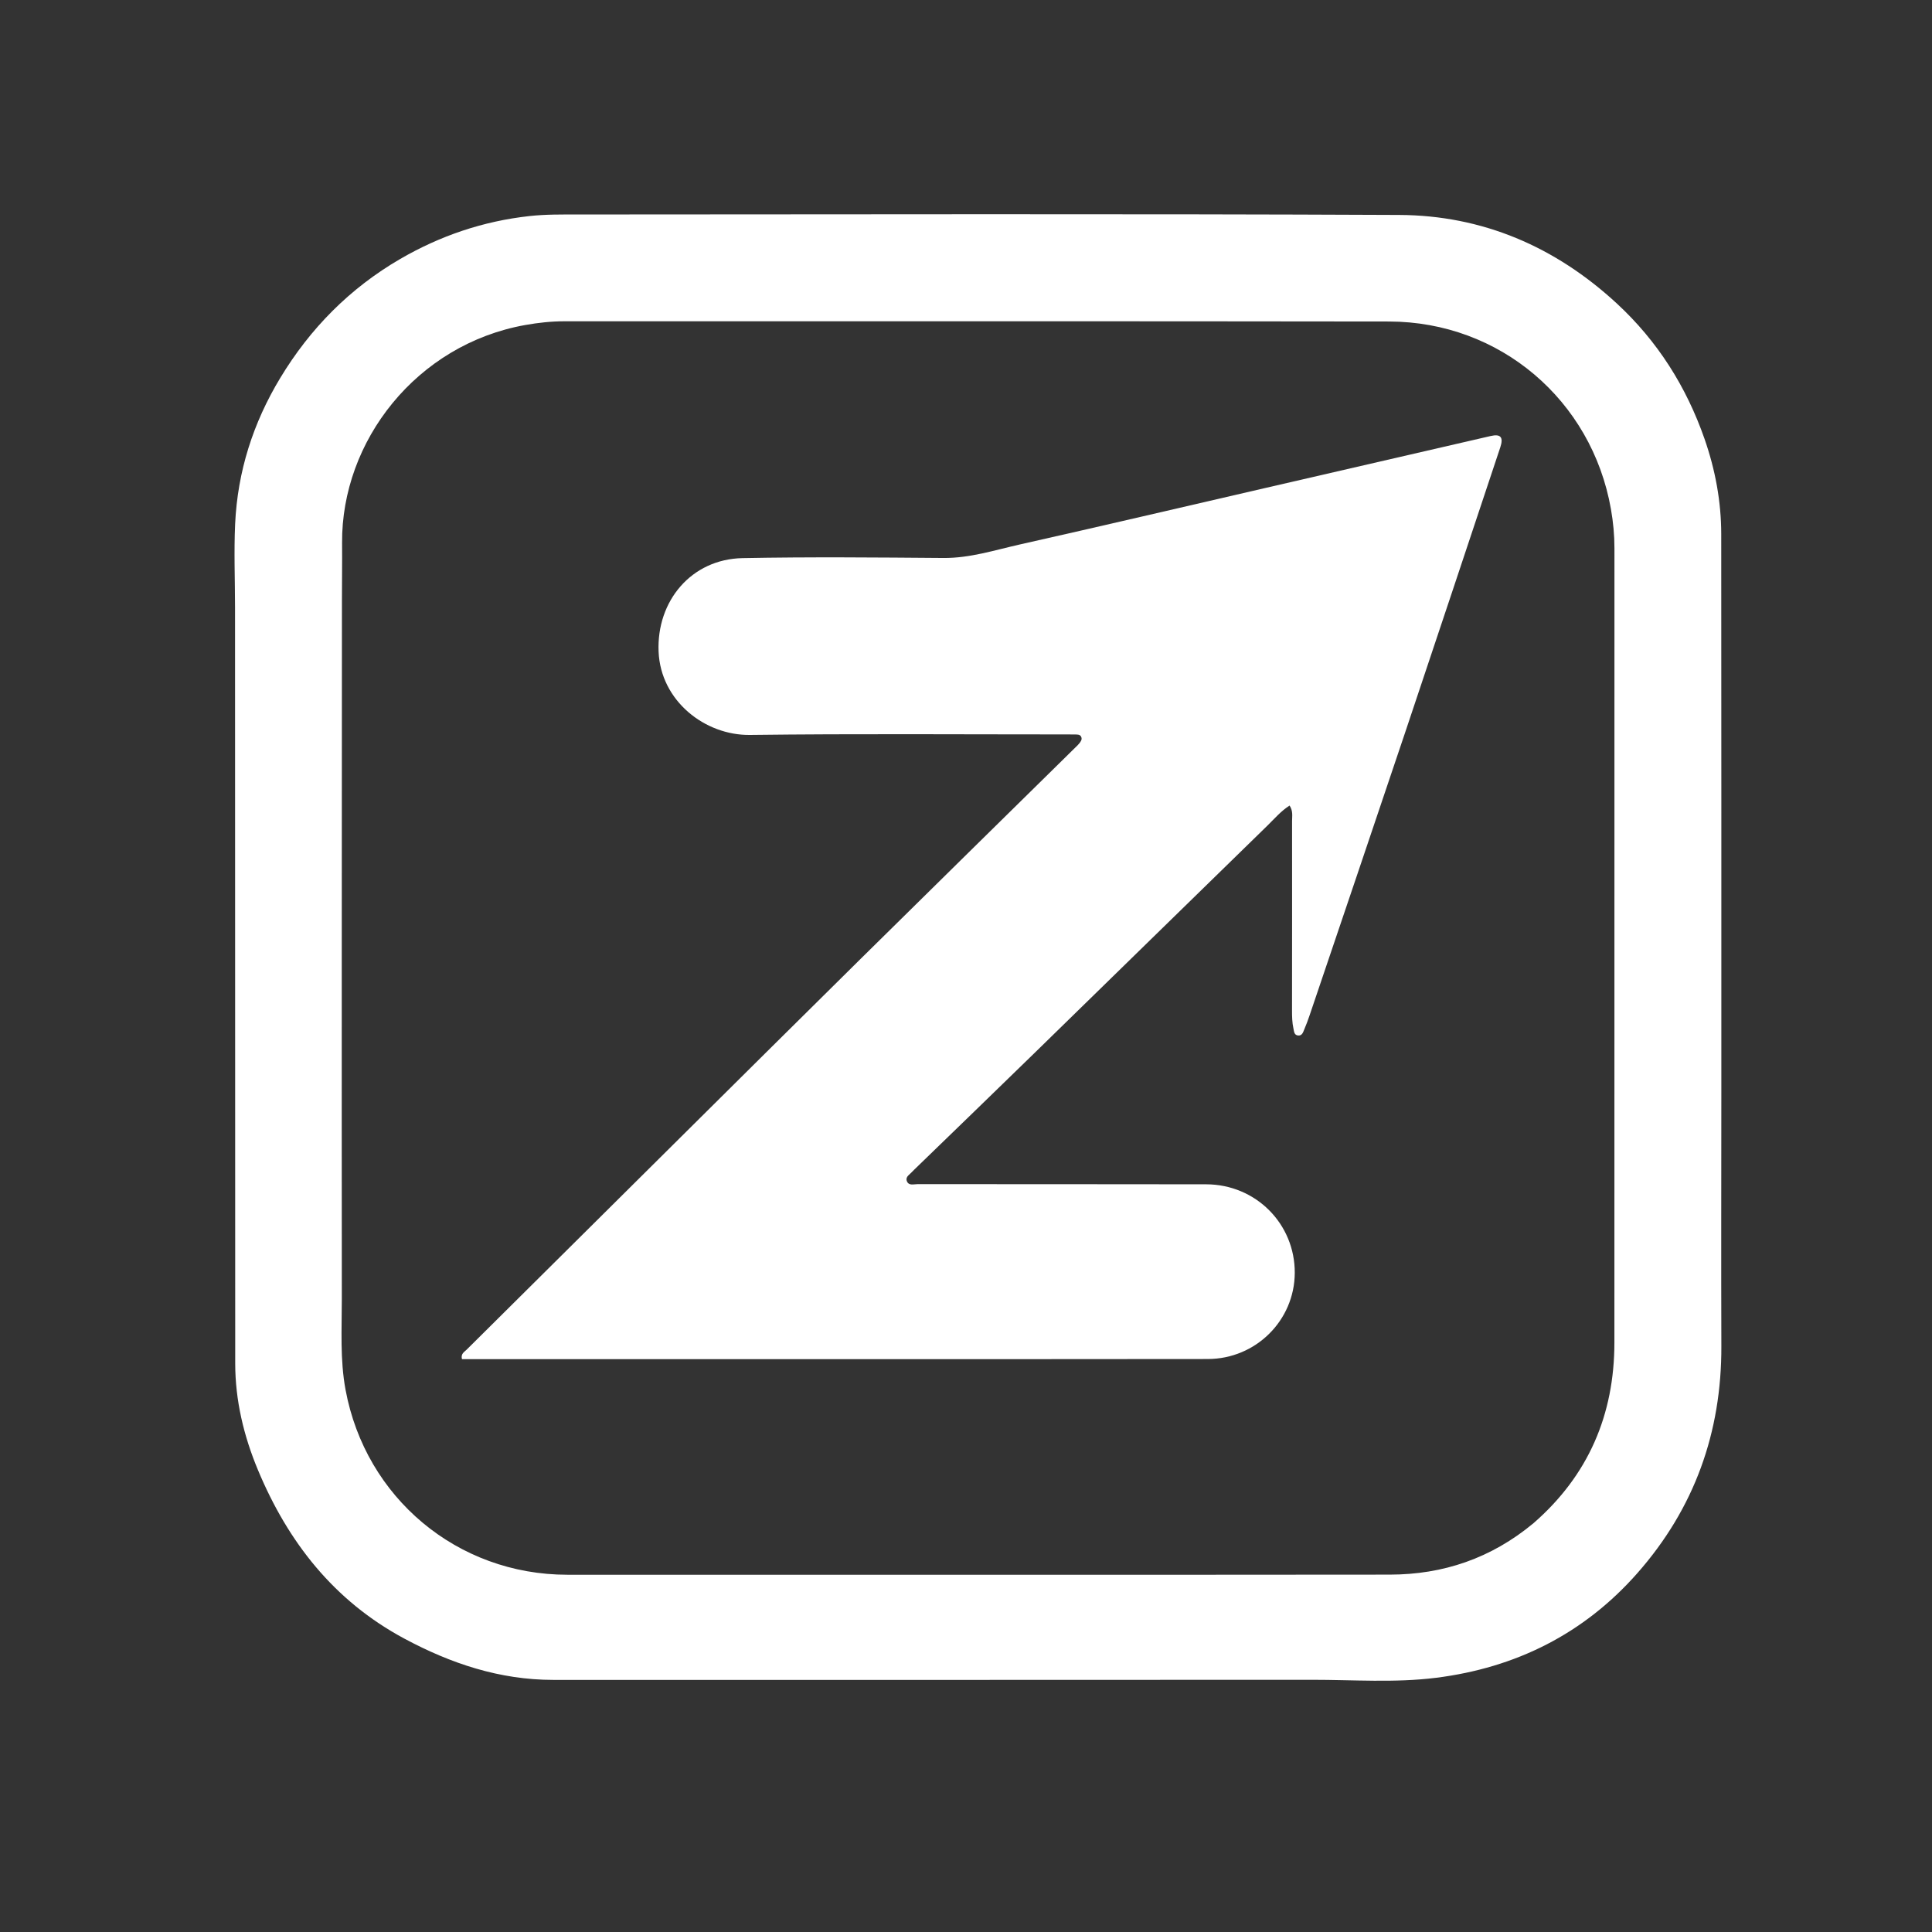 <svg version="1.1" id="Layer_1" xmlns="http://www.w3.org/2000/svg" xmlns:xlink="http://www.w3.org/1999/xlink" x="0px" y="0px"
	 width="100%" viewBox="0 0 1024 1024" enable-background="new 0 0 1024 1024" xml:space="preserve">
<rect x="0" y="0" width="1024" height="1024" fill="#333333" stroke="none"/>
<path fill="#FFFFFF" opacity="1" stroke="none" 
	d="
M912.346,579 
	C912.335,624.165 912.2,668.831 912.353,713.495 
	C912.51,759.225 898.052,799.551 867.791,833.86 
	C839.466,865.974 803.409,883.947 761.174,889.259 
	C739.316,892.009 717.237,890.304 695.264,890.324 
	C561.27,890.446 427.275,890.349 293.281,890.379 
	C264.893,890.385 238.998,881.743 214.284,868.482 
	C177.01,848.479 152.605,817.281 136.651,778.962 
	C129.192,761.046 124.68,742.247 124.671,722.657 
	C124.61,589.162 124.602,455.666 124.575,322.171 
	C124.572,307.361 123.948,292.556 124.625,277.739 
	C125.899,249.854 134.175,224.114 148.521,200.351 
	C164.391,174.064 185.437,152.771 212.053,137.3 
	C233.301,124.949 256.126,117.207 280.682,114.512 
	C289.182,113.579 297.639,113.684 306.116,113.682 
	C451.278,113.649 596.442,113.264 741.601,113.928 
	C785.727,114.13 824.306,130.72 856.896,160.803 
	C878.555,180.796 893.803,204.989 903.438,232.616 
	C909.091,248.827 912.273,265.743 912.288,283.013 
	C912.378,381.508 912.343,480.004 912.346,579 
M812.806,807.306 
	C841.851,782.012 855.655,749.854 855.664,711.597 
	C855.696,571.271 855.659,430.946 855.69,290.62 
	C855.692,283.602 855.036,276.695 853.82,269.786 
	C843.665,212.073 794.933,170.494 736.22,170.408 
	C590.561,170.196 444.903,170.326 299.244,170.285 
	C292.221,170.283 285.308,171.031 278.406,172.263 
	C220.77,182.552 180.905,233.715 181.309,287.818 
	C181.385,297.983 181.238,308.15 181.234,318.316 
	C181.183,441.641 181.073,564.967 181.175,688.293 
	C181.188,704.4 180.169,720.546 183.145,736.611 
	C193.759,793.903 242.428,834.643 300.675,834.645 
	C446.001,834.651 591.326,834.726 736.652,834.583 
	C764.868,834.555 790.35,825.974 812.806,807.306 
z"/>
<path fill="#FFFFFF" opacity="1" stroke="none" 
	d="
M670.752,258.619 
	C710.82,249.391 750.468,240.193 790.137,231.085 
	C795.417,229.873 796.951,231.785 795.19,237.074 
	C778.41,287.442 761.678,337.826 744.782,388.155 
	C727.992,438.169 711.032,488.127 694.13,538.104 
	C693.277,540.626 692.352,543.131 691.304,545.576 
	C690.676,547.043 690.194,549.026 688.062,548.839 
	C685.911,548.651 685.901,546.738 685.542,545.085 
	C684.863,541.96 684.796,538.813 684.799,535.642 
	C684.827,502.144 684.856,468.645 684.822,435.147 
	C684.82,432.564 685.418,429.82 683.499,426.964 
	C678.918,429.872 675.501,433.937 671.778,437.566 
	C630.491,477.8 589.302,518.135 548.031,558.386 
	C526.921,578.975 505.7,599.448 484.53,619.974 
	C484.171,620.322 483.794,620.656 483.471,621.036 
	C482.225,622.508 479.835,623.63 480.612,625.901 
	C481.547,628.637 484.299,627.614 486.299,627.616 
	C537.296,627.675 588.294,627.599 639.291,627.706 
	C665.626,627.761 686.398,648.71 686.251,674.723 
	C686.11,699.855 665.603,720.272 640.144,720.308 
	C575.814,720.401 511.484,720.368 447.154,720.377 
	C381.824,720.386 316.495,720.385 251.165,720.388 
	C249.026,720.388 246.888,720.388 244.849,720.388 
	C244.127,717.496 246.091,716.579 247.287,715.39 
	C283.796,679.104 320.334,642.849 356.88,606.601 
	C390.001,573.751 423.085,540.864 456.281,508.089 
	C494.098,470.752 532.02,433.521 569.896,396.243 
	C570.607,395.542 571.37,394.877 571.981,394.094 
	C572.793,393.054 573.731,391.931 573.031,390.49 
	C572.42,389.231 571.114,389.329 569.959,389.288 
	C568.628,389.241 567.293,389.26 565.96,389.26 
	C509.796,389.277 453.627,388.835 397.472,389.53 
	C373.682,389.825 350.162,371.533 349.067,345.386 
	C347.943,318.58 366.388,296.343 393.594,295.815 
	C429.079,295.127 464.589,295.463 500.085,295.739 
	C514.146,295.849 527.293,291.55 540.681,288.546 
	C583.956,278.836 627.128,268.669 670.752,258.619 
z"/>
</svg>